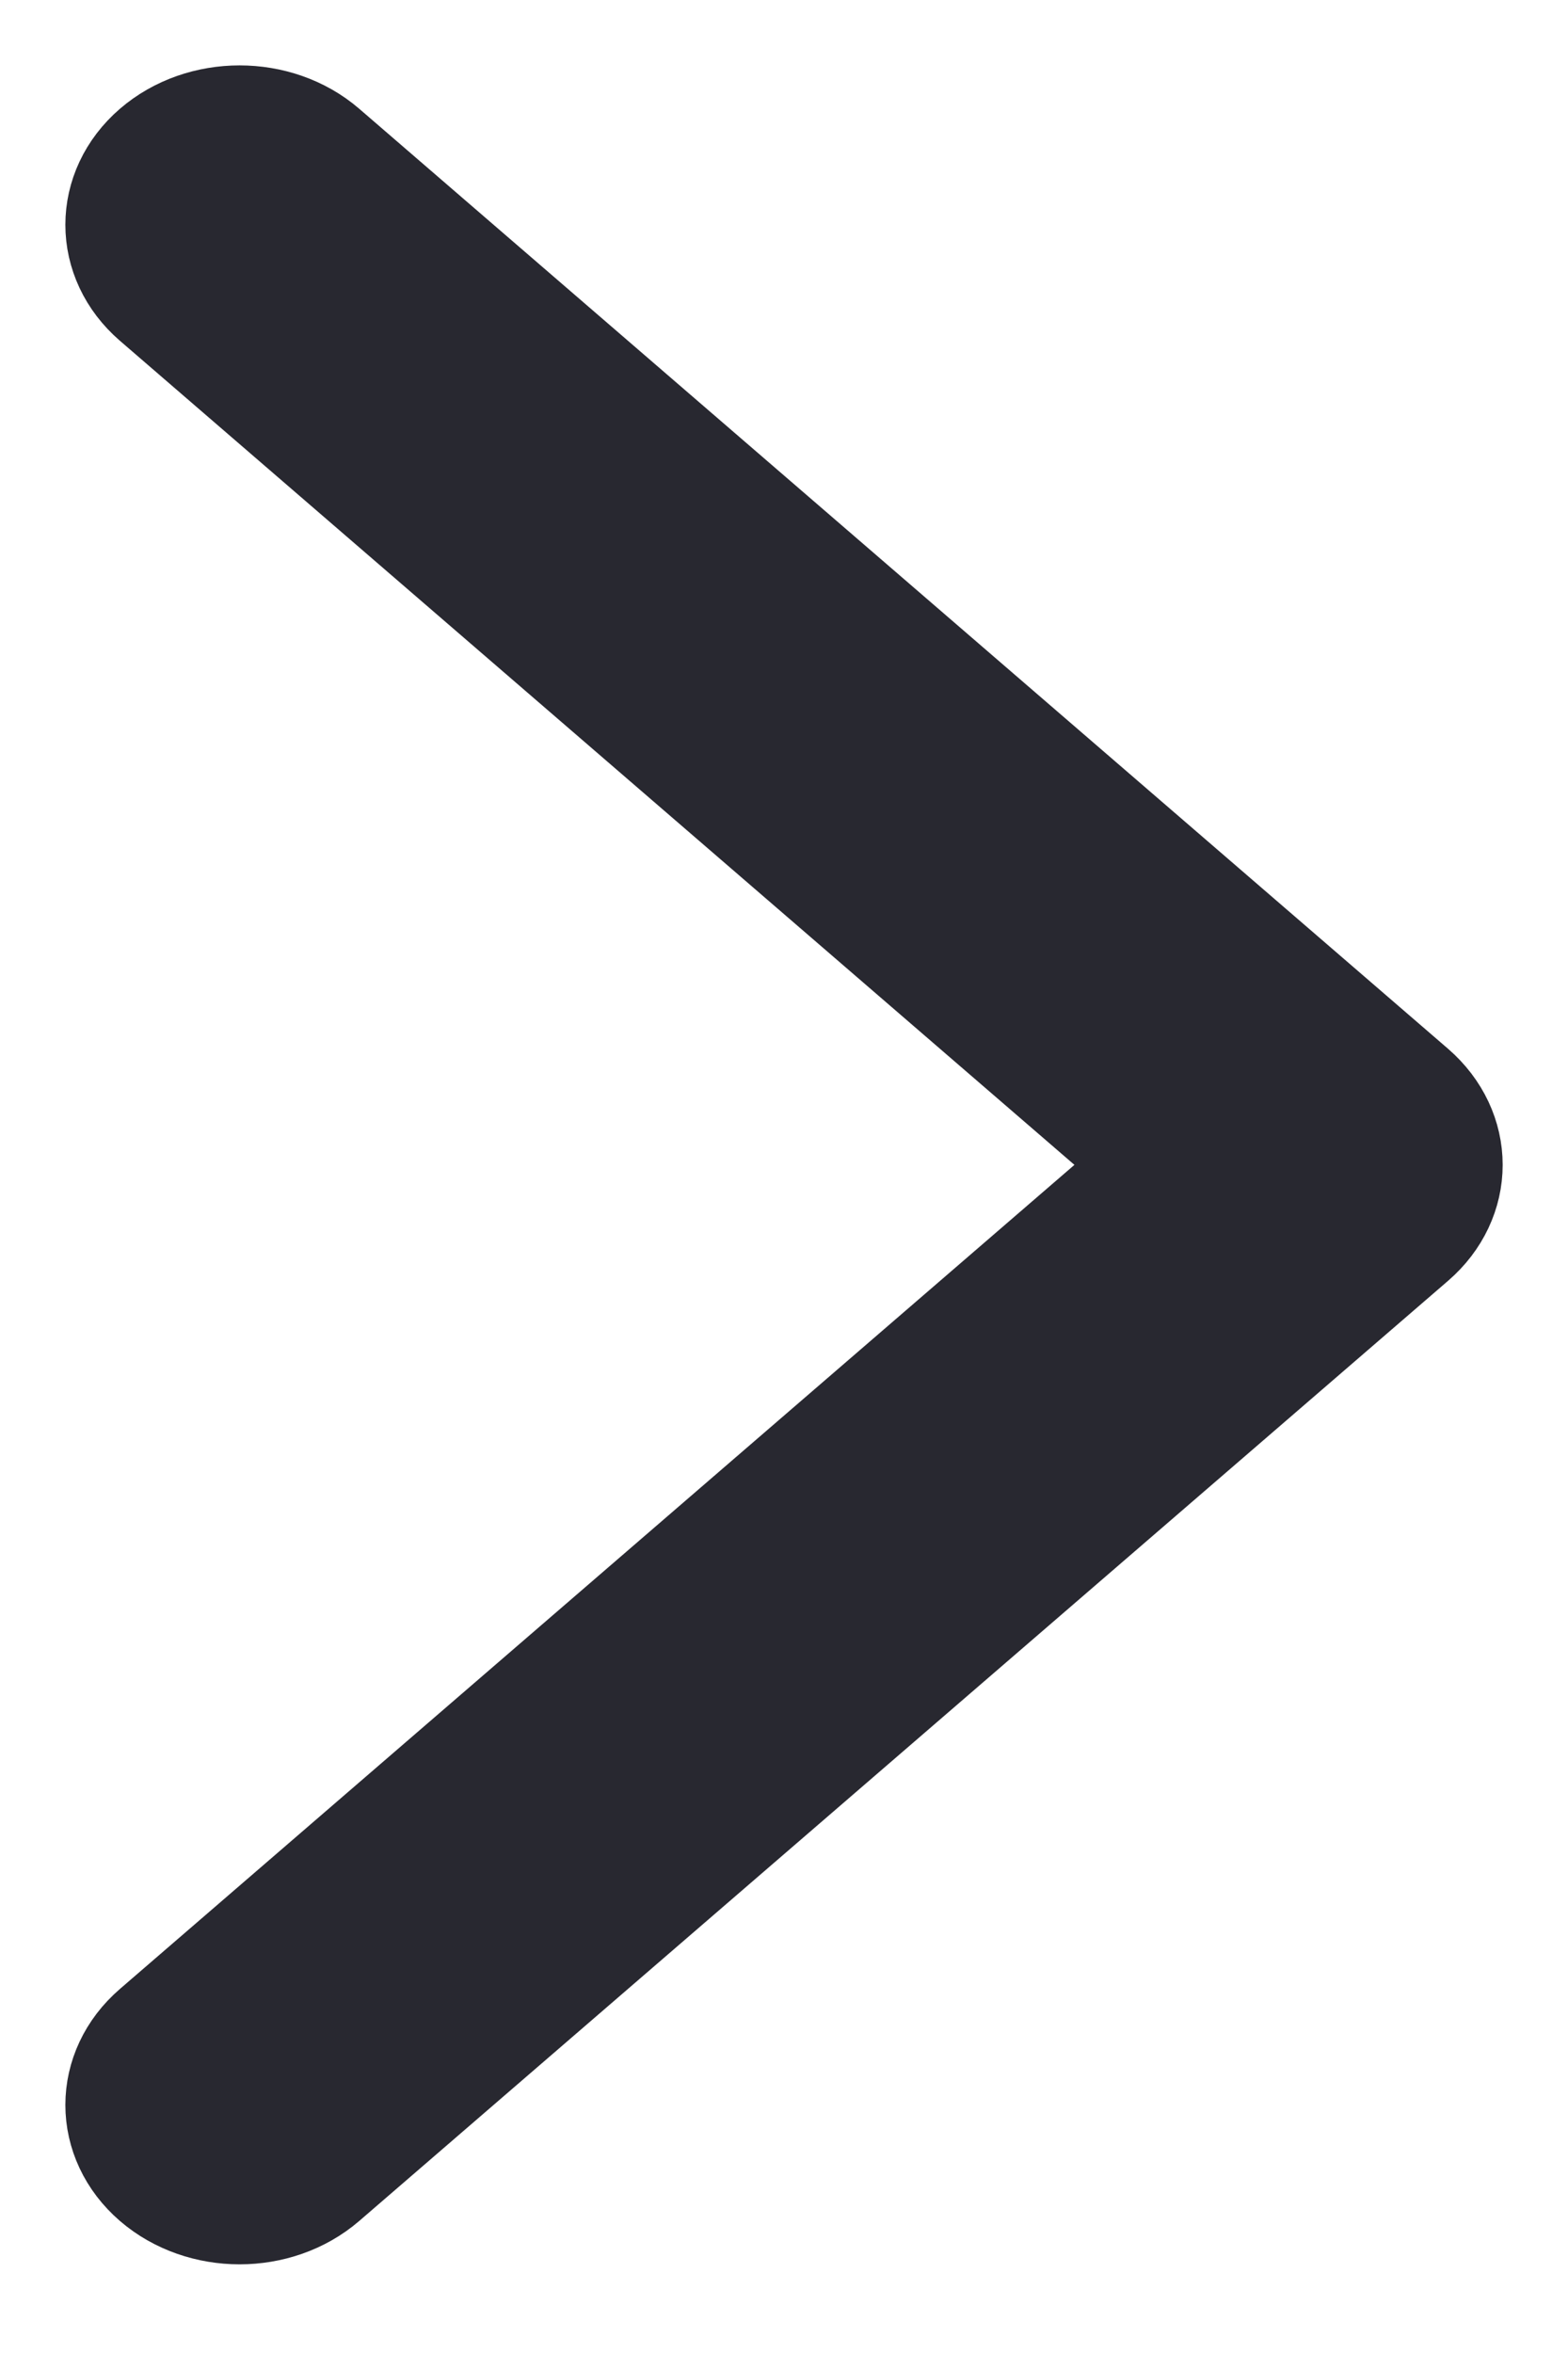 <svg width="12" height="18" viewBox="0 0 12 18" fill="none" xmlns="http://www.w3.org/2000/svg">
<path d="M11 8.911C11 9.095 10.918 9.279 10.756 9.419L2.423 16.611C2.097 16.892 1.57 16.892 1.244 16.611C0.919 16.33 0.919 15.875 1.244 15.594L8.988 8.911L1.244 2.228C0.919 1.947 0.919 1.492 1.244 1.211C1.57 0.93 2.097 0.93 2.423 1.211L10.756 8.402C10.918 8.543 11 8.727 11 8.911Z" fill="#282830" stroke="#282830"/>
</svg>
